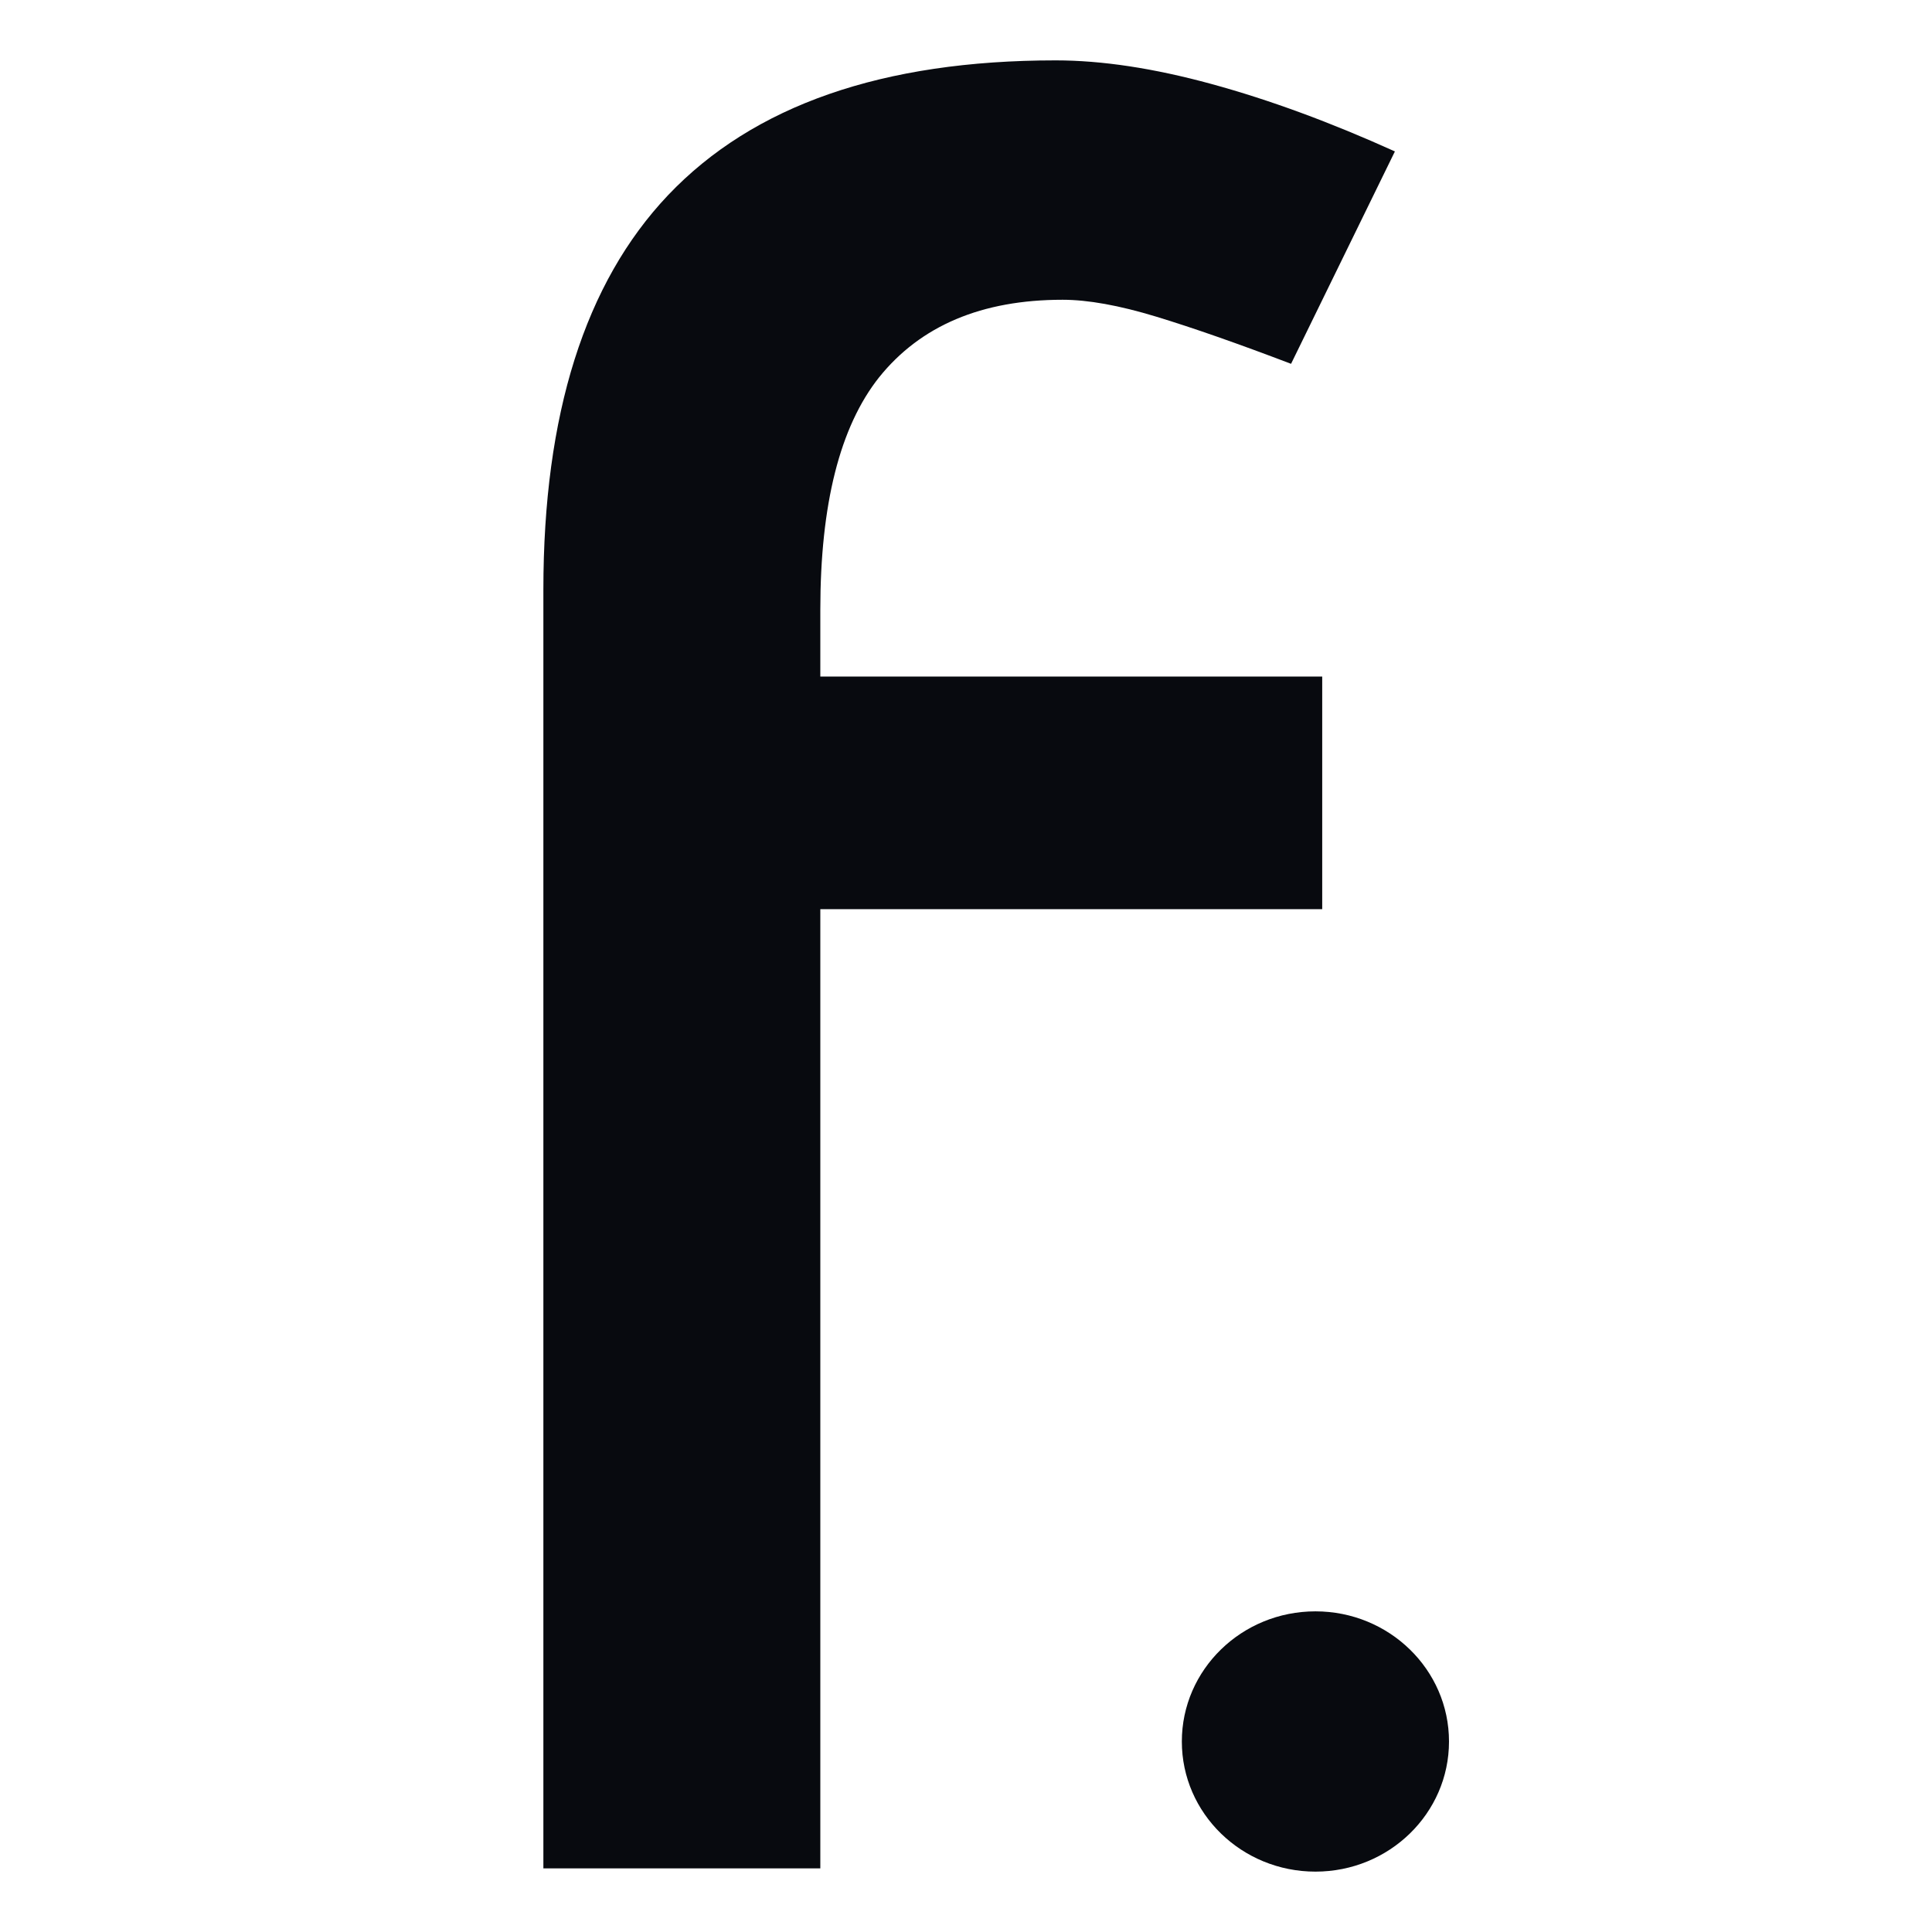 <svg width="32" height="32" viewBox="0 0 32 32" fill="none" xmlns="http://www.w3.org/2000/svg">
<path d="M21.788 26.689C23.009 26.689 24 27.654 24 28.845C24 30.035 23.009 31 21.788 31C20.566 31 19.575 30.035 19.575 28.845C19.575 27.654 20.566 26.689 21.788 26.689Z" fill="#080A0F"/>
<path d="M17.485 1C18.25 1 19.11 1.13 20.065 1.391C21.021 1.652 22.034 2.024 23.104 2.508L21.384 6.026C20.505 5.691 19.759 5.43 19.148 5.244C18.536 5.058 18.02 4.965 17.6 4.965C16.262 4.965 15.249 5.393 14.561 6.249C13.911 7.068 13.587 8.353 13.587 10.102V11.206H21.9V15.059H13.587V30.946H9V9.768C9 6.864 9.688 4.686 11.064 3.234C12.478 1.745 14.619 1 17.485 1Z" fill="#080A0F"/>
</svg>
